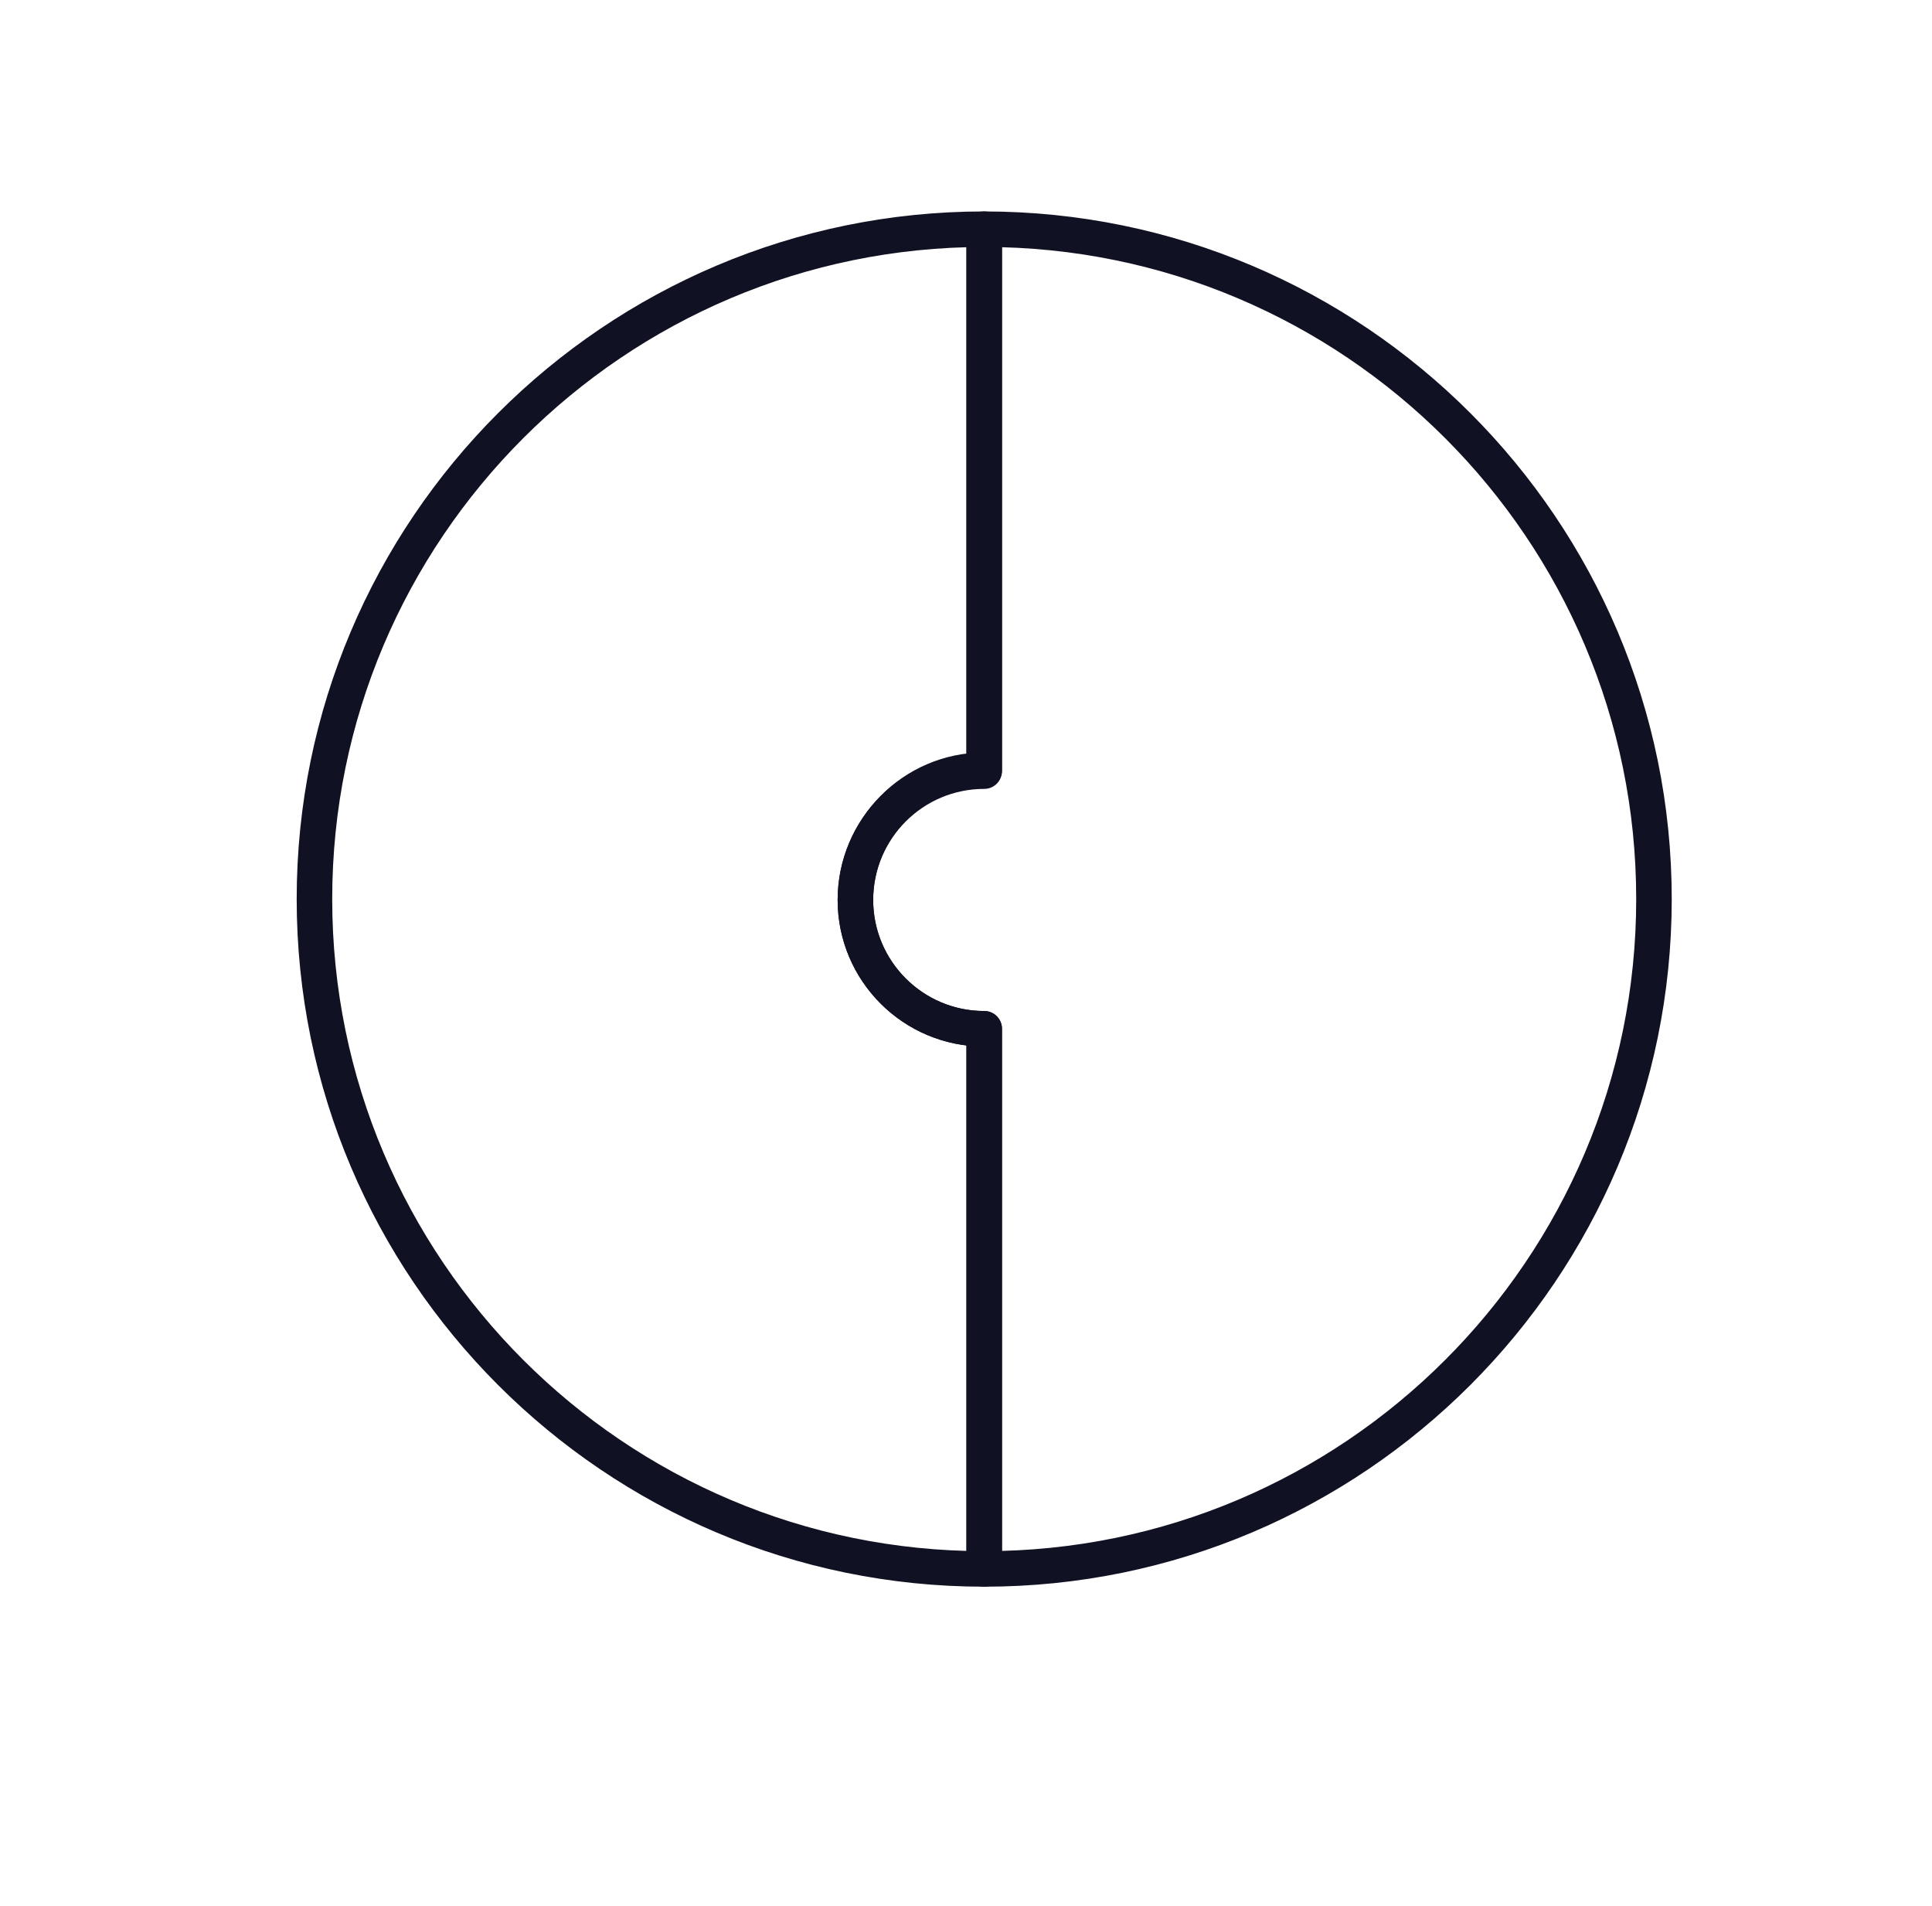 <?xml version="1.0" encoding="utf-8"?>
<!-- Generator: Adobe Illustrator 26.0.0, SVG Export Plug-In . SVG Version: 6.00 Build 0)  -->
<svg version="1.1" id="Laag_1" xmlns="http://www.w3.org/2000/svg" xmlns:xlink="http://www.w3.org/1999/xlink" x="0px" y="0px"
	 viewBox="0 0 217.5 214.5" style="enable-background:new 0 0 217.5 214.5;" xml:space="preserve">
<style type="text/css">
	.st0{fill:none;stroke:#111124;stroke-width:4;stroke-linecap:round;stroke-linejoin:round;stroke-miterlimit:10;}
</style>
<path class="st0" d="M110.8,86.7V25.8c-41.6,0-75.4,33.8-75.4,75.4s33.8,75.4,75.4,75.4v-60.8c-8,0-14.5-6.5-14.5-14.5
	S102.8,86.7,110.8,86.7z"/>
<path class="st0" d="M186.2,101.2c0,41.6-33.8,75.4-75.4,75.4v-60.8c-8,0-14.5-6.5-14.5-14.5s6.5-14.5,14.5-14.5V25.8
	C152.4,25.8,186.2,59.6,186.2,101.2z"/>
</svg>
